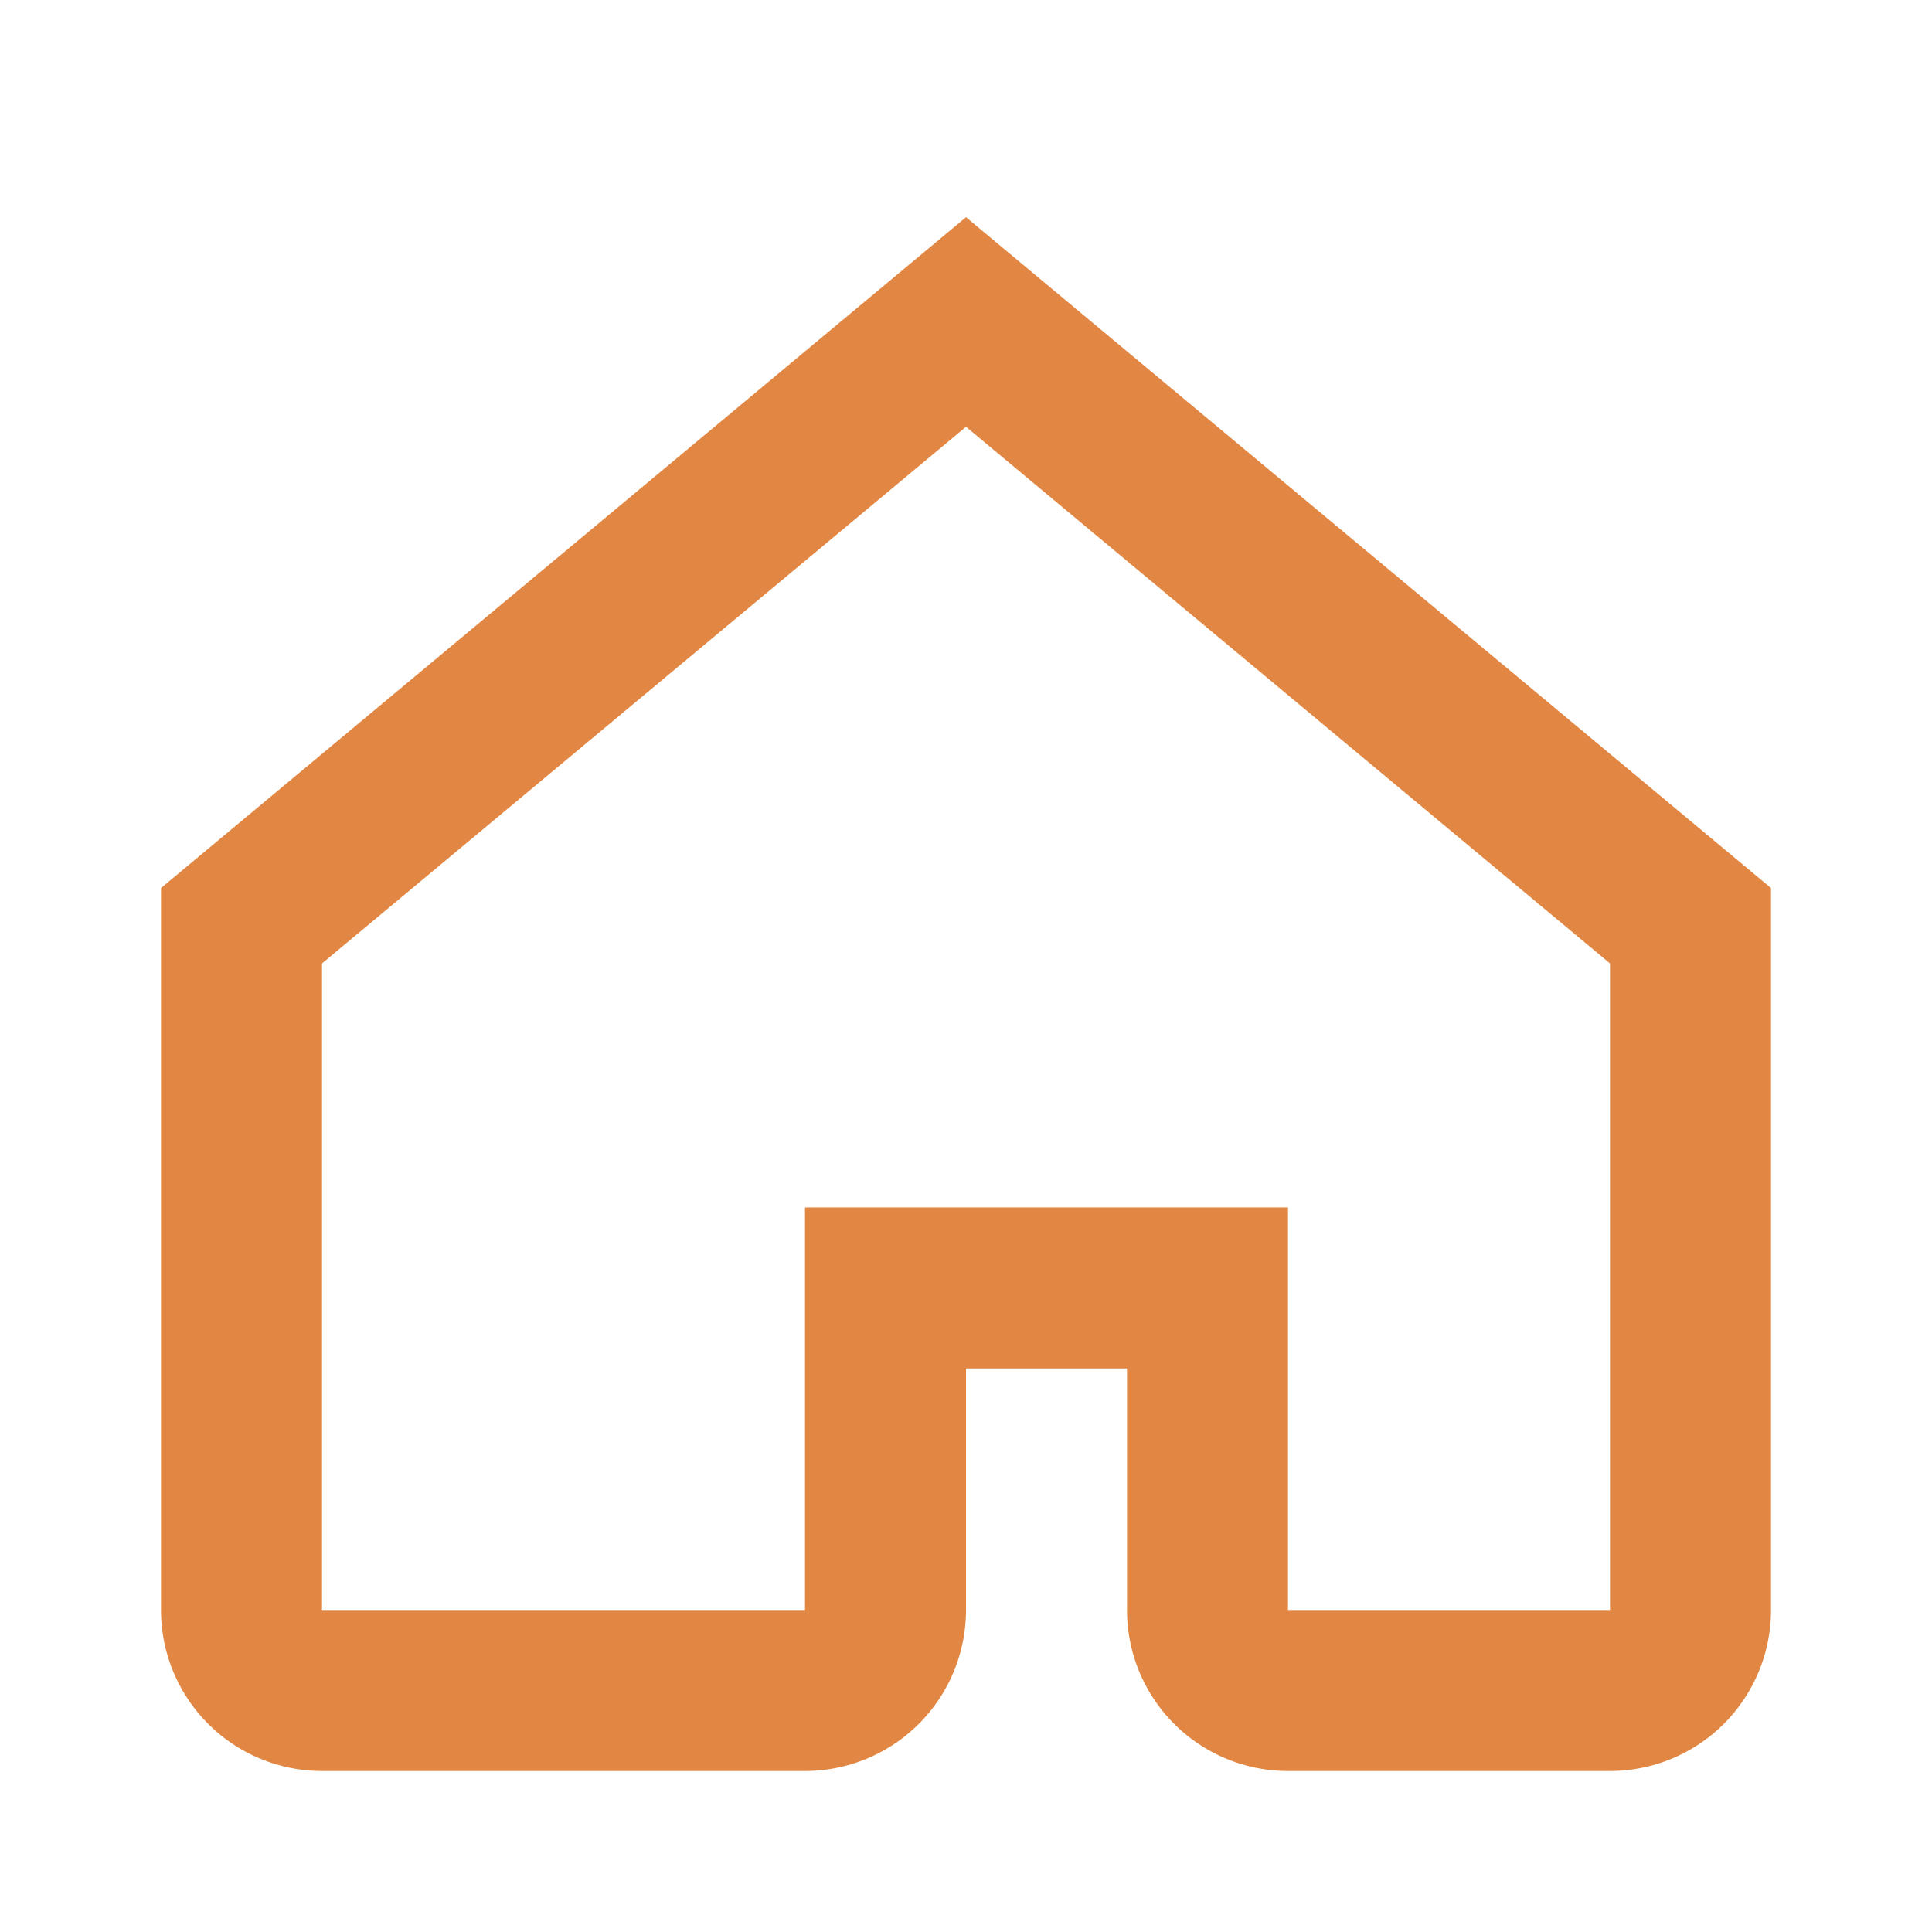 <svg xmlns="http://www.w3.org/2000/svg" width="18" height="18" fill="none" viewBox="0 0 24 24"><path d="M3 11.5L12 4l9 7.5V20a1 1 0 0 1-1 1h-4a1 1 0 0 1-1-1v-4h-4v4a1 1 0 0 1-1 1H4a1 1 0 0 1-1-1V11.5z" stroke="#e28743" stroke-width="2"/></svg>
